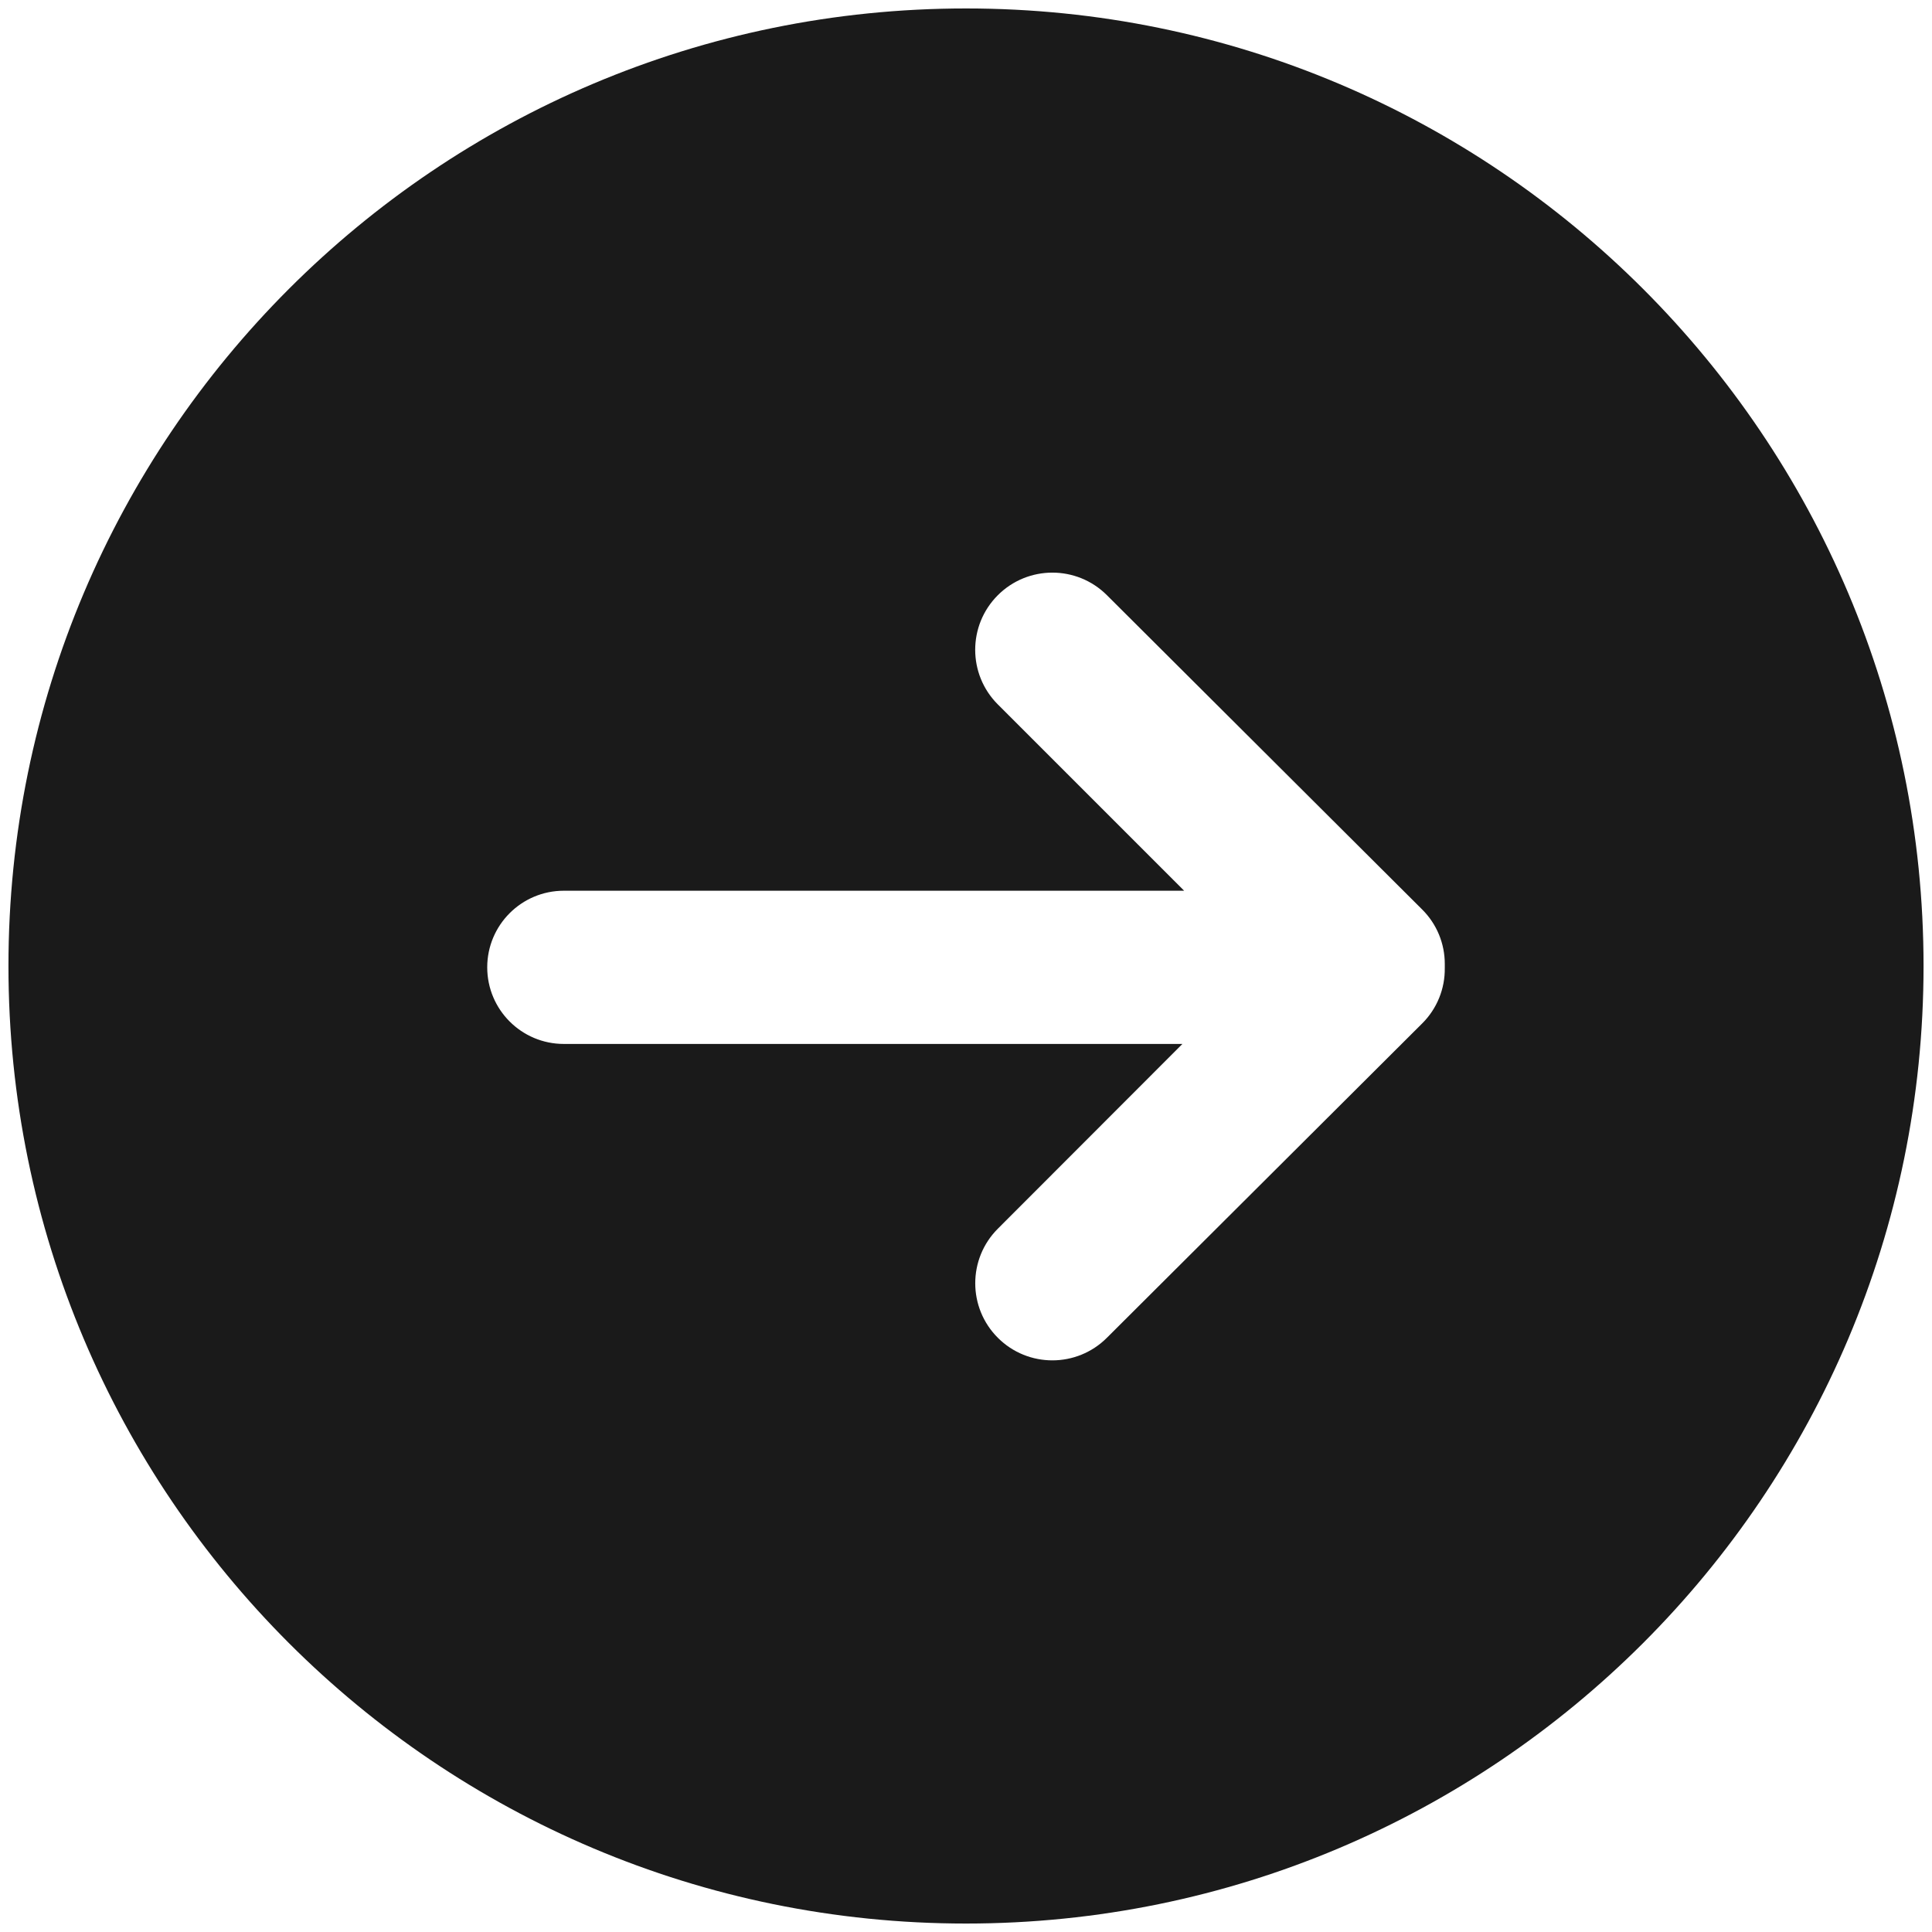 <?xml version="1.0" encoding="UTF-8"?>
<svg id="Calque_1" xmlns="http://www.w3.org/2000/svg" version="1.1" viewBox="0 0 1417.32 1417.32">
  <!-- Generator: Adobe Illustrator 29.7.1, SVG Export Plug-In . SVG Version: 2.1.1 Build 8)  -->
  <defs>
    <style>
      .st0 {
        fill: #1a1a1a;
      }
    </style>
  </defs>
  <path class="st0" d="M708.66,6.2h0C320.7,6.2,6.2,320.7,6.2,708.66h0c0,387.96,314.5,702.46,702.46,702.46h0c387.96,0,702.46-314.5,702.46-702.46h0C1411.13,320.7,1096.62,6.2,708.66,6.2ZM1059.89,710.07c.24,15.27-5.75,29.98-16.58,40.74l-231.25,230.55c-22.07,22.11-57.9,22.15-80.01.07-22.11-22.07-22.15-57.9-.07-80.01l135.44-135.58h-453.79c-31.04,0-56.2-25.16-56.2-56.2s25.16-56.2,56.2-56.2h455.06l-136.7-136.7c-22.11-22.11-22.11-57.97,0-80.08,22.11-22.11,57.97-22.11,80.08,0l231.25,230.55c10.66,10.59,16.63,25.01,16.58,40.04,0,0,0,2.81,0,2.81Z"/>
</svg>